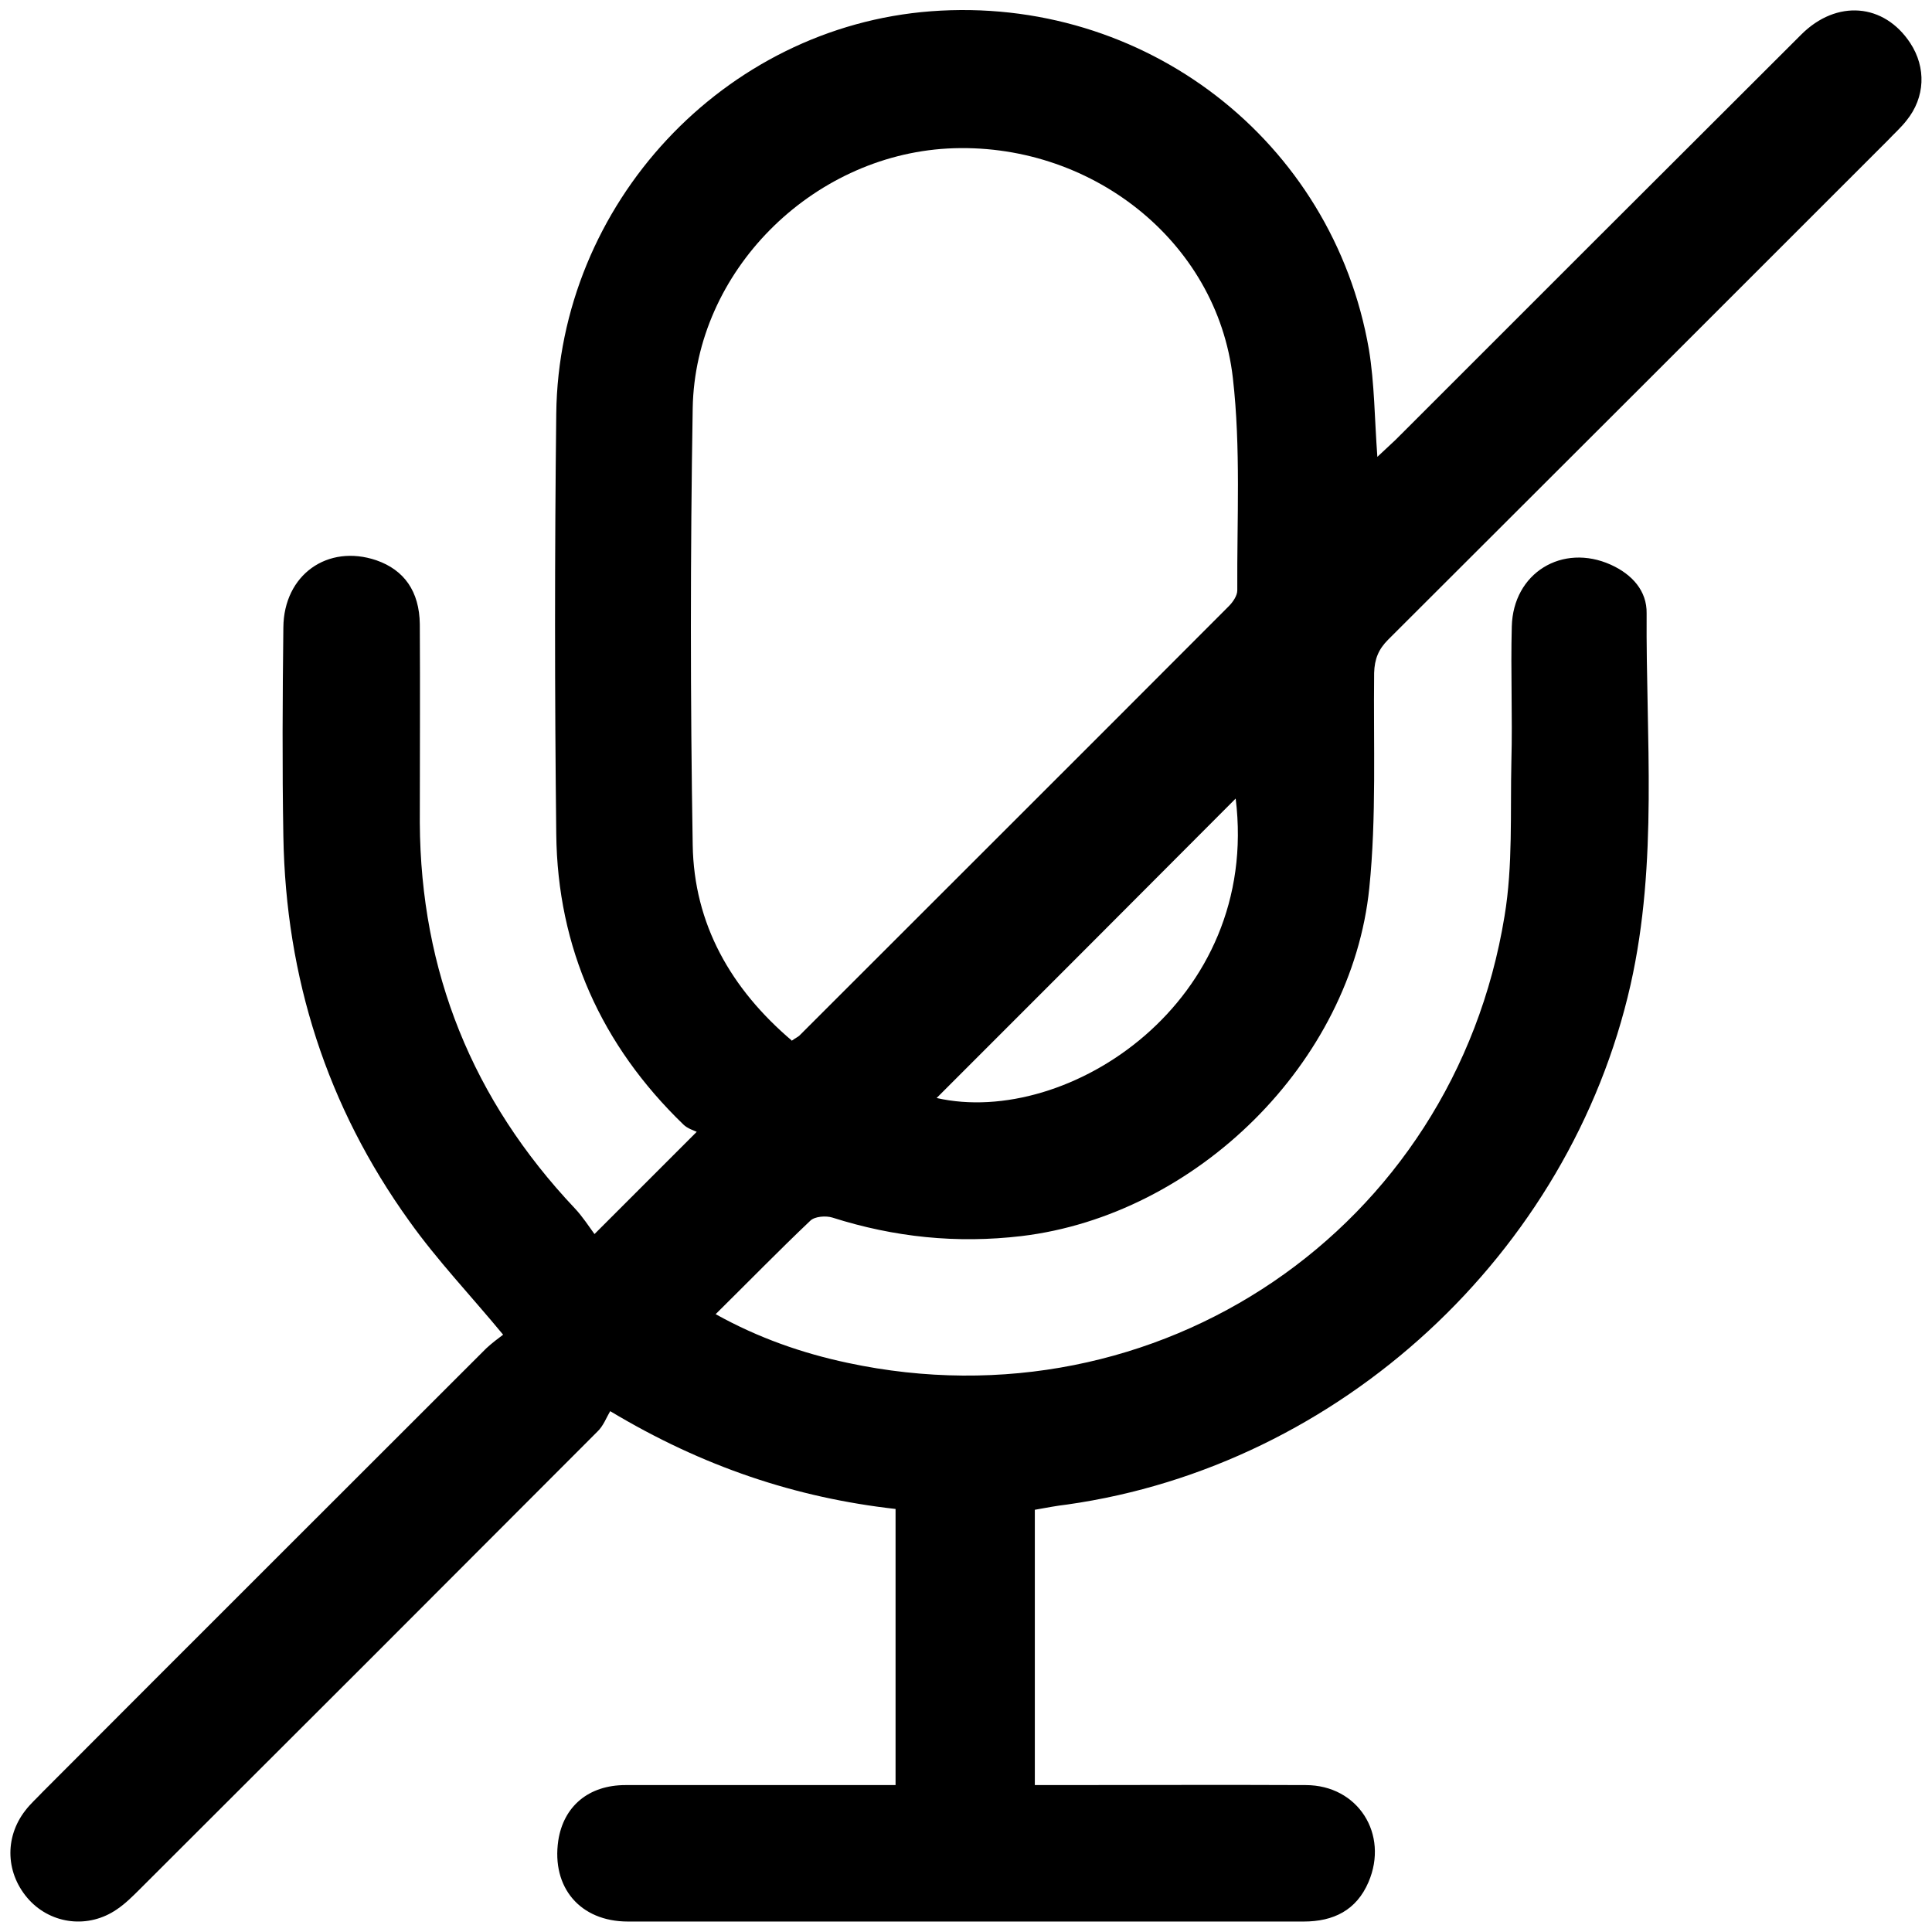 <svg xmlns="http://www.w3.org/2000/svg" id="uuid-72e6e2c1-d13e-446c-a6aa-96e318415124" data-name="Capa 7" viewBox="0 0 48 48"><defs></defs><path d="m34.22 11.35.45-.42C38.03 7.57 41.39 4.21 44.75.86c.88-.88 2.06-.78 2.71.21.4.61.37 1.35-.09 1.92-.14.18-.31.33-.47.5-4.13 4.13-8.27 8.27-12.41 12.4-.24.24-.34.48-.35.83-.02 1.78.06 3.58-.12 5.34-.44 4.34-4.3 8.13-8.64 8.65-1.61.19-3.16.03-4.7-.46-.16-.05-.44-.03-.55.08-.78.74-1.53 1.51-2.35 2.32 1.06.59 2.15.97 3.28 1.21 7.7 1.65 15.05-3.32 16.32-11.1.21-1.26.14-2.57.17-3.85.03-1.11-.02-2.23.01-3.34.03-1.34 1.26-2.08 2.46-1.54.53.24.9.65.89 1.21-.02 3.08.29 6.17-.4 9.23-1.51 6.67-7.21 11.95-14 12.91-.26.03-.52.08-.8.13v6.84h.58c2.05 0 4.1-.01 6.15 0 1.3 0 2.07 1.22 1.56 2.41-.3.7-.87.98-1.61.98H15.6c-1.19 0-1.9-.85-1.73-2.01.13-.85.75-1.38 1.67-1.38h6.71v-6.86c-2.48-.28-4.79-1.05-7.09-2.43-.09.15-.17.37-.32.51-3.78 3.79-7.56 7.57-11.35 11.35-.19.19-.38.38-.59.52-.7.48-1.61.37-2.17-.23-.59-.64-.63-1.55-.1-2.23.13-.17.29-.31.43-.46 3.67-3.68 7.34-7.34 11.02-11.02.14-.13.3-.25.42-.34-.81-.98-1.64-1.85-2.33-2.82-2.05-2.85-3.07-6.05-3.13-9.56-.03-1.73-.02-3.46 0-5.19.01-1.31 1.1-2.08 2.31-1.67.69.24 1.07.77 1.08 1.59.01 1.64 0 3.29 0 4.93.02 3.7 1.31 6.89 3.85 9.58.19.2.35.45.49.64l2.54-2.54c-.06-.03-.23-.08-.33-.18-2.04-1.97-3.13-4.39-3.16-7.22-.04-3.48-.04-6.96 0-10.44.06-5.22 4.17-9.61 9.31-10 5.3-.4 9.98 3.21 10.88 8.4.14.85.14 1.72.21 2.67m-14.54 14.5c.1-.07.15-.09.18-.12 3.56-3.56 7.12-7.11 10.67-10.67.1-.1.21-.26.21-.39-.01-1.76.09-3.54-.11-5.28-.39-3.42-3.57-5.89-7.09-5.7-3.39.19-6.27 3.06-6.33 6.45-.06 3.62-.06 7.24 0 10.85.03 1.97.95 3.58 2.47 4.87m3.59 1.42c3.26.74 8.05-2.39 7.43-7.44-2.46 2.47-4.96 4.97-7.43 7.44" class="uuid-a7619592-7b4d-43a0-aeda-a57cf5be980b"></path></svg>